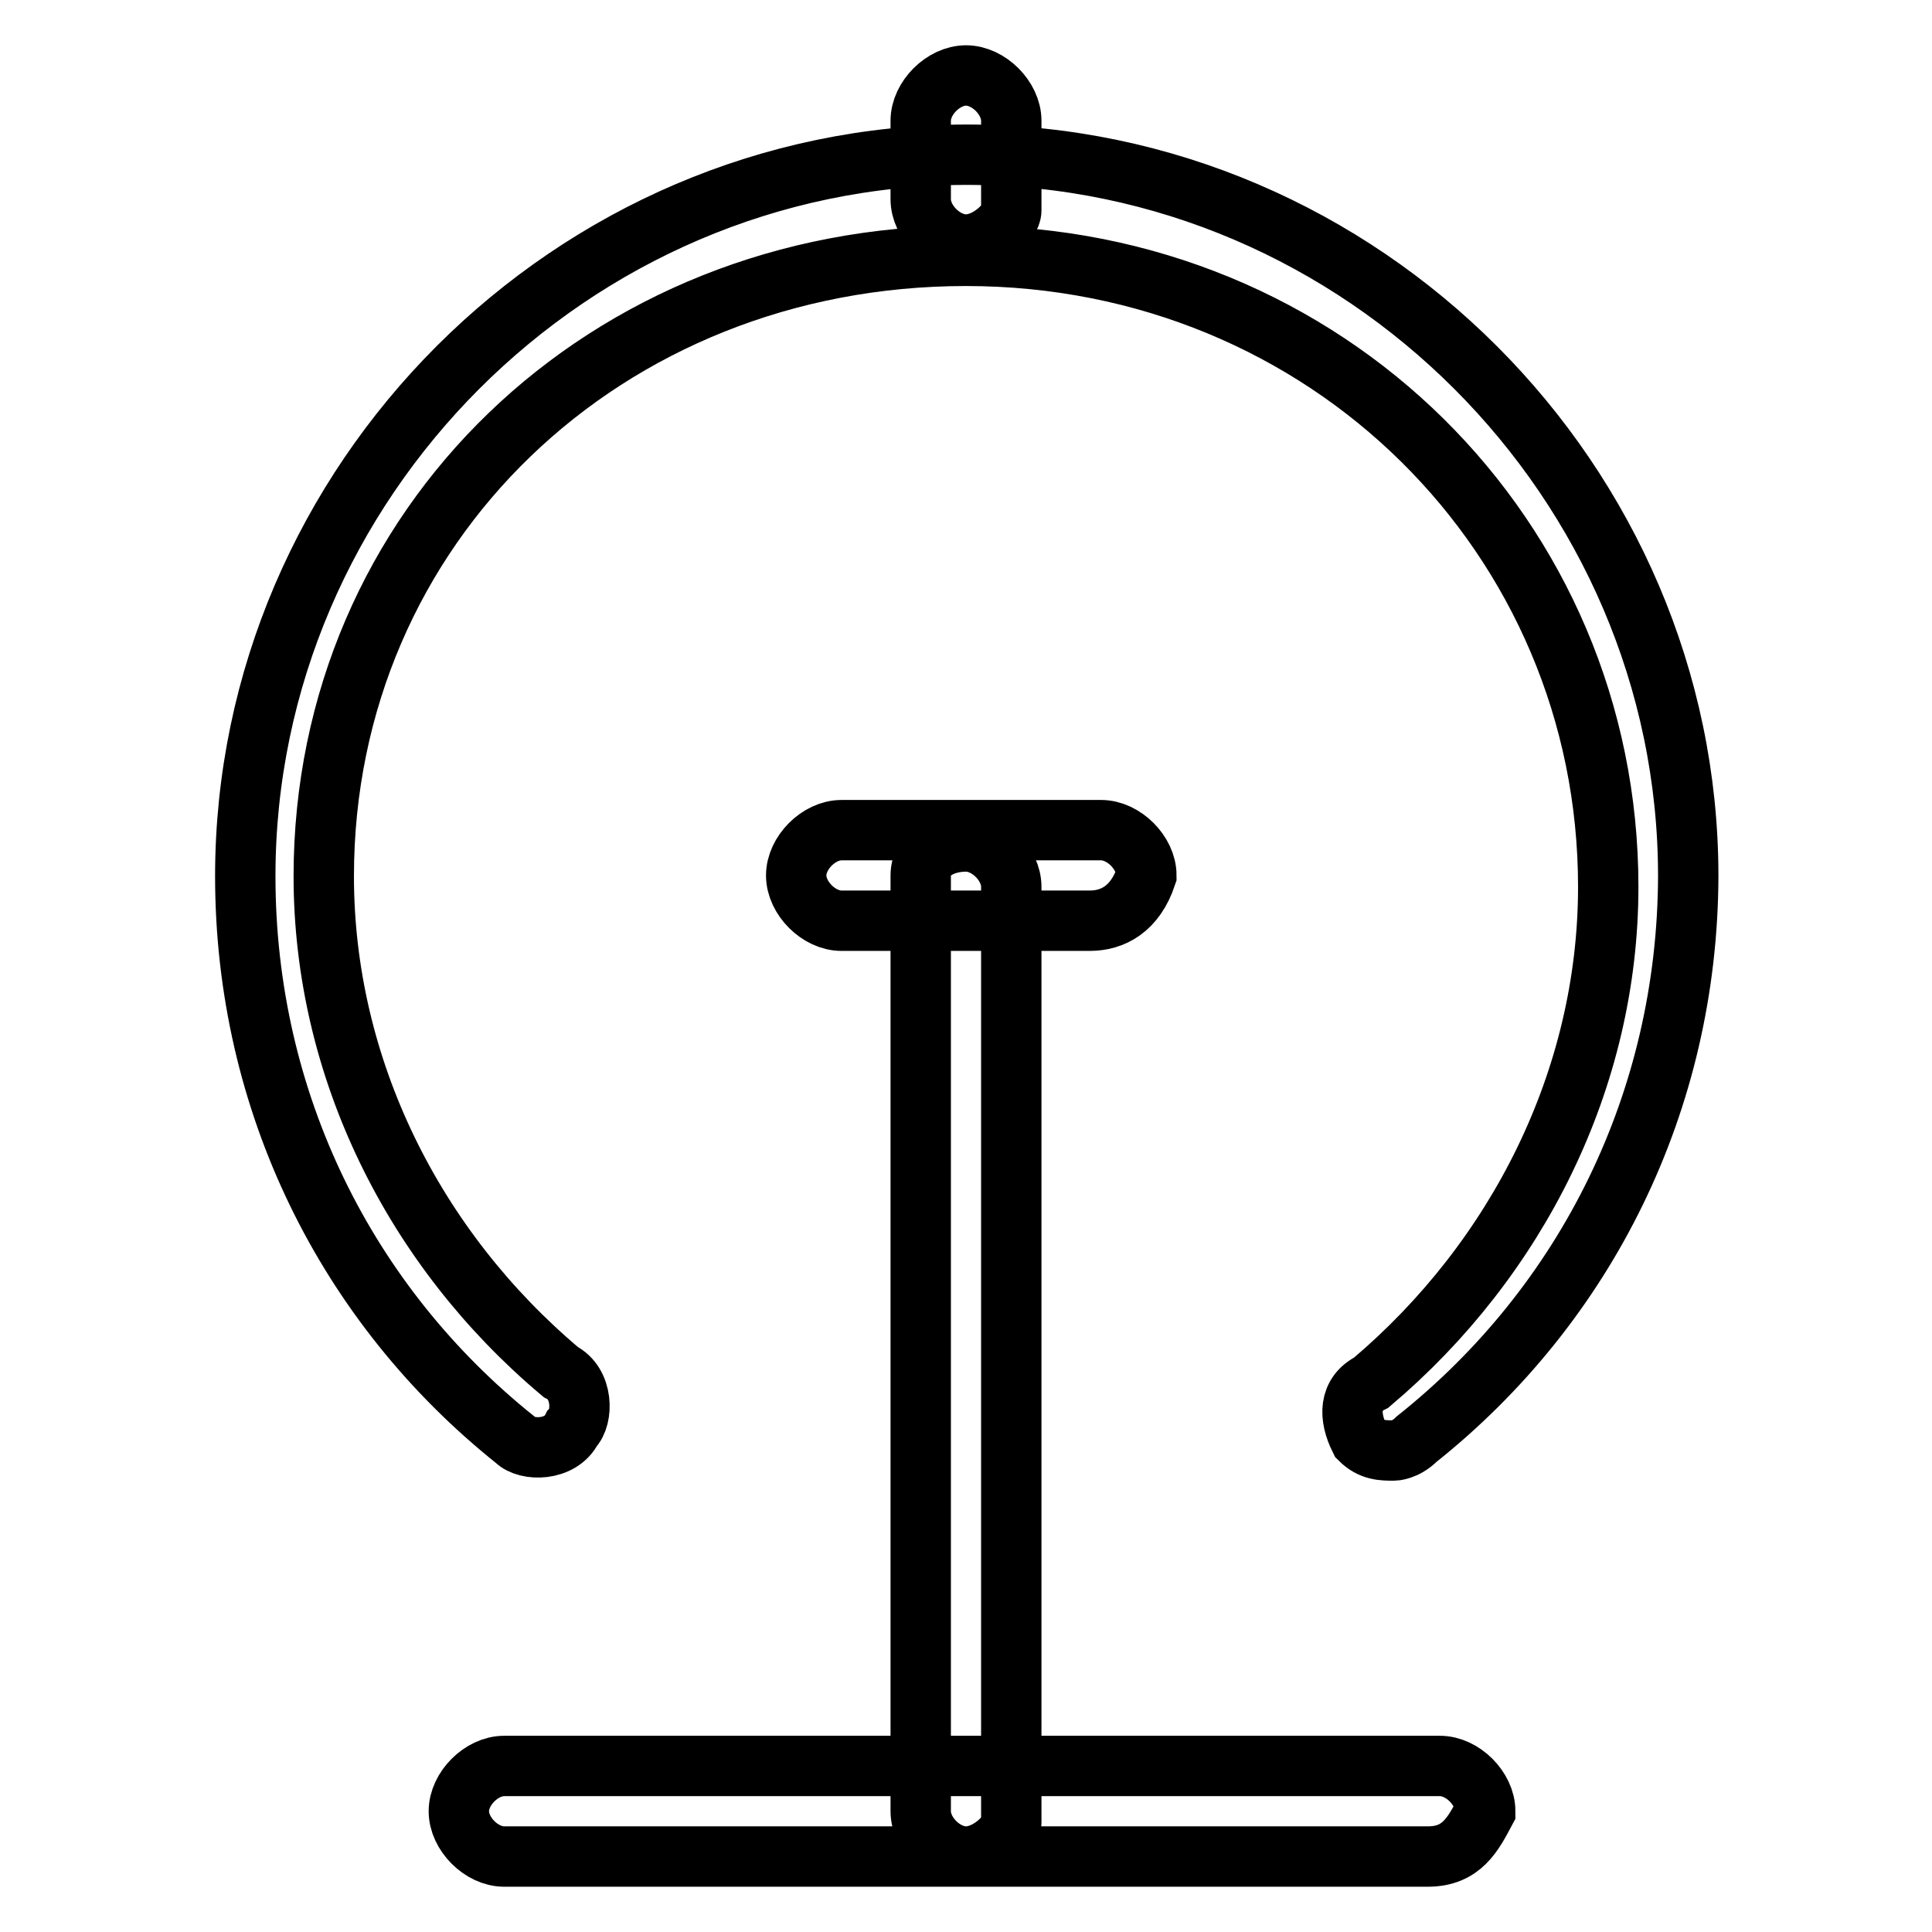 <?xml version="1.0" encoding="utf-8"?>
<!-- Svg Vector Icons : http://www.onlinewebfonts.com/icon -->
<!DOCTYPE svg PUBLIC "-//W3C//DTD SVG 1.1//EN" "http://www.w3.org/Graphics/SVG/1.1/DTD/svg11.dtd">
<svg version="1.1" xmlns="http://www.w3.org/2000/svg" xmlns:xlink="http://www.w3.org/1999/xlink" x="0px" y="0px" viewBox="0 0 256 256" enable-background="new 0 0 256 256" xml:space="preserve">
<g> <path stroke-width="8" fill-opacity="0" stroke="#000000"  d="M187.7,190.7c-1.5,1.5-3,1.5-3,1.5c-1.5,0-3,0-4.5-1.5c-1.5-3-1.5-6,1.5-7.5c19.4-16.4,31.4-40.3,31.4-65.7 c0-46.3-37.3-83.6-85.1-83.6s-85.1,35.8-85.1,82.2c0,25.4,11.9,49.3,31.4,65.7c3,1.5,3,6,1.5,7.5c-1.5,3-6,3-7.5,1.5 c-22.4-17.9-35.8-44.8-35.8-74.7c0-52.3,43.3-95.6,95.6-95.6s95.6,43.3,95.6,95.6C223.6,145.9,210.2,172.8,187.7,190.7L187.7,190.7 L187.7,190.7L187.7,190.7z M128,32.4c-3,0-6-3-6-6V16c0-3,3-6,6-6c3,0,6,3,6,6v11.9C134,29.4,131,32.4,128,32.4L128,32.4L128,32.4 L128,32.4z M144.4,122h-32.9c-3,0-6-3-6-6s3-6,6-6h34.4c3,0,6,3,6,6C150.4,120.5,147.4,122,144.4,122L144.4,122L144.4,122 L144.4,122z M128,246c-3,0-6-3-6-6v-124c0-3,3-4.5,6-4.5c3,0,6,3,6,6v124C134,243,131,246,128,246L128,246L128,246L128,246z  M189.2,246H66.8c-3,0-6-3-6-6s3-6,6-6h124c3,0,6,3,6,6C195.2,243,193.7,246,189.2,246L189.2,246L189.2,246L189.2,246z"/></g>
</svg>